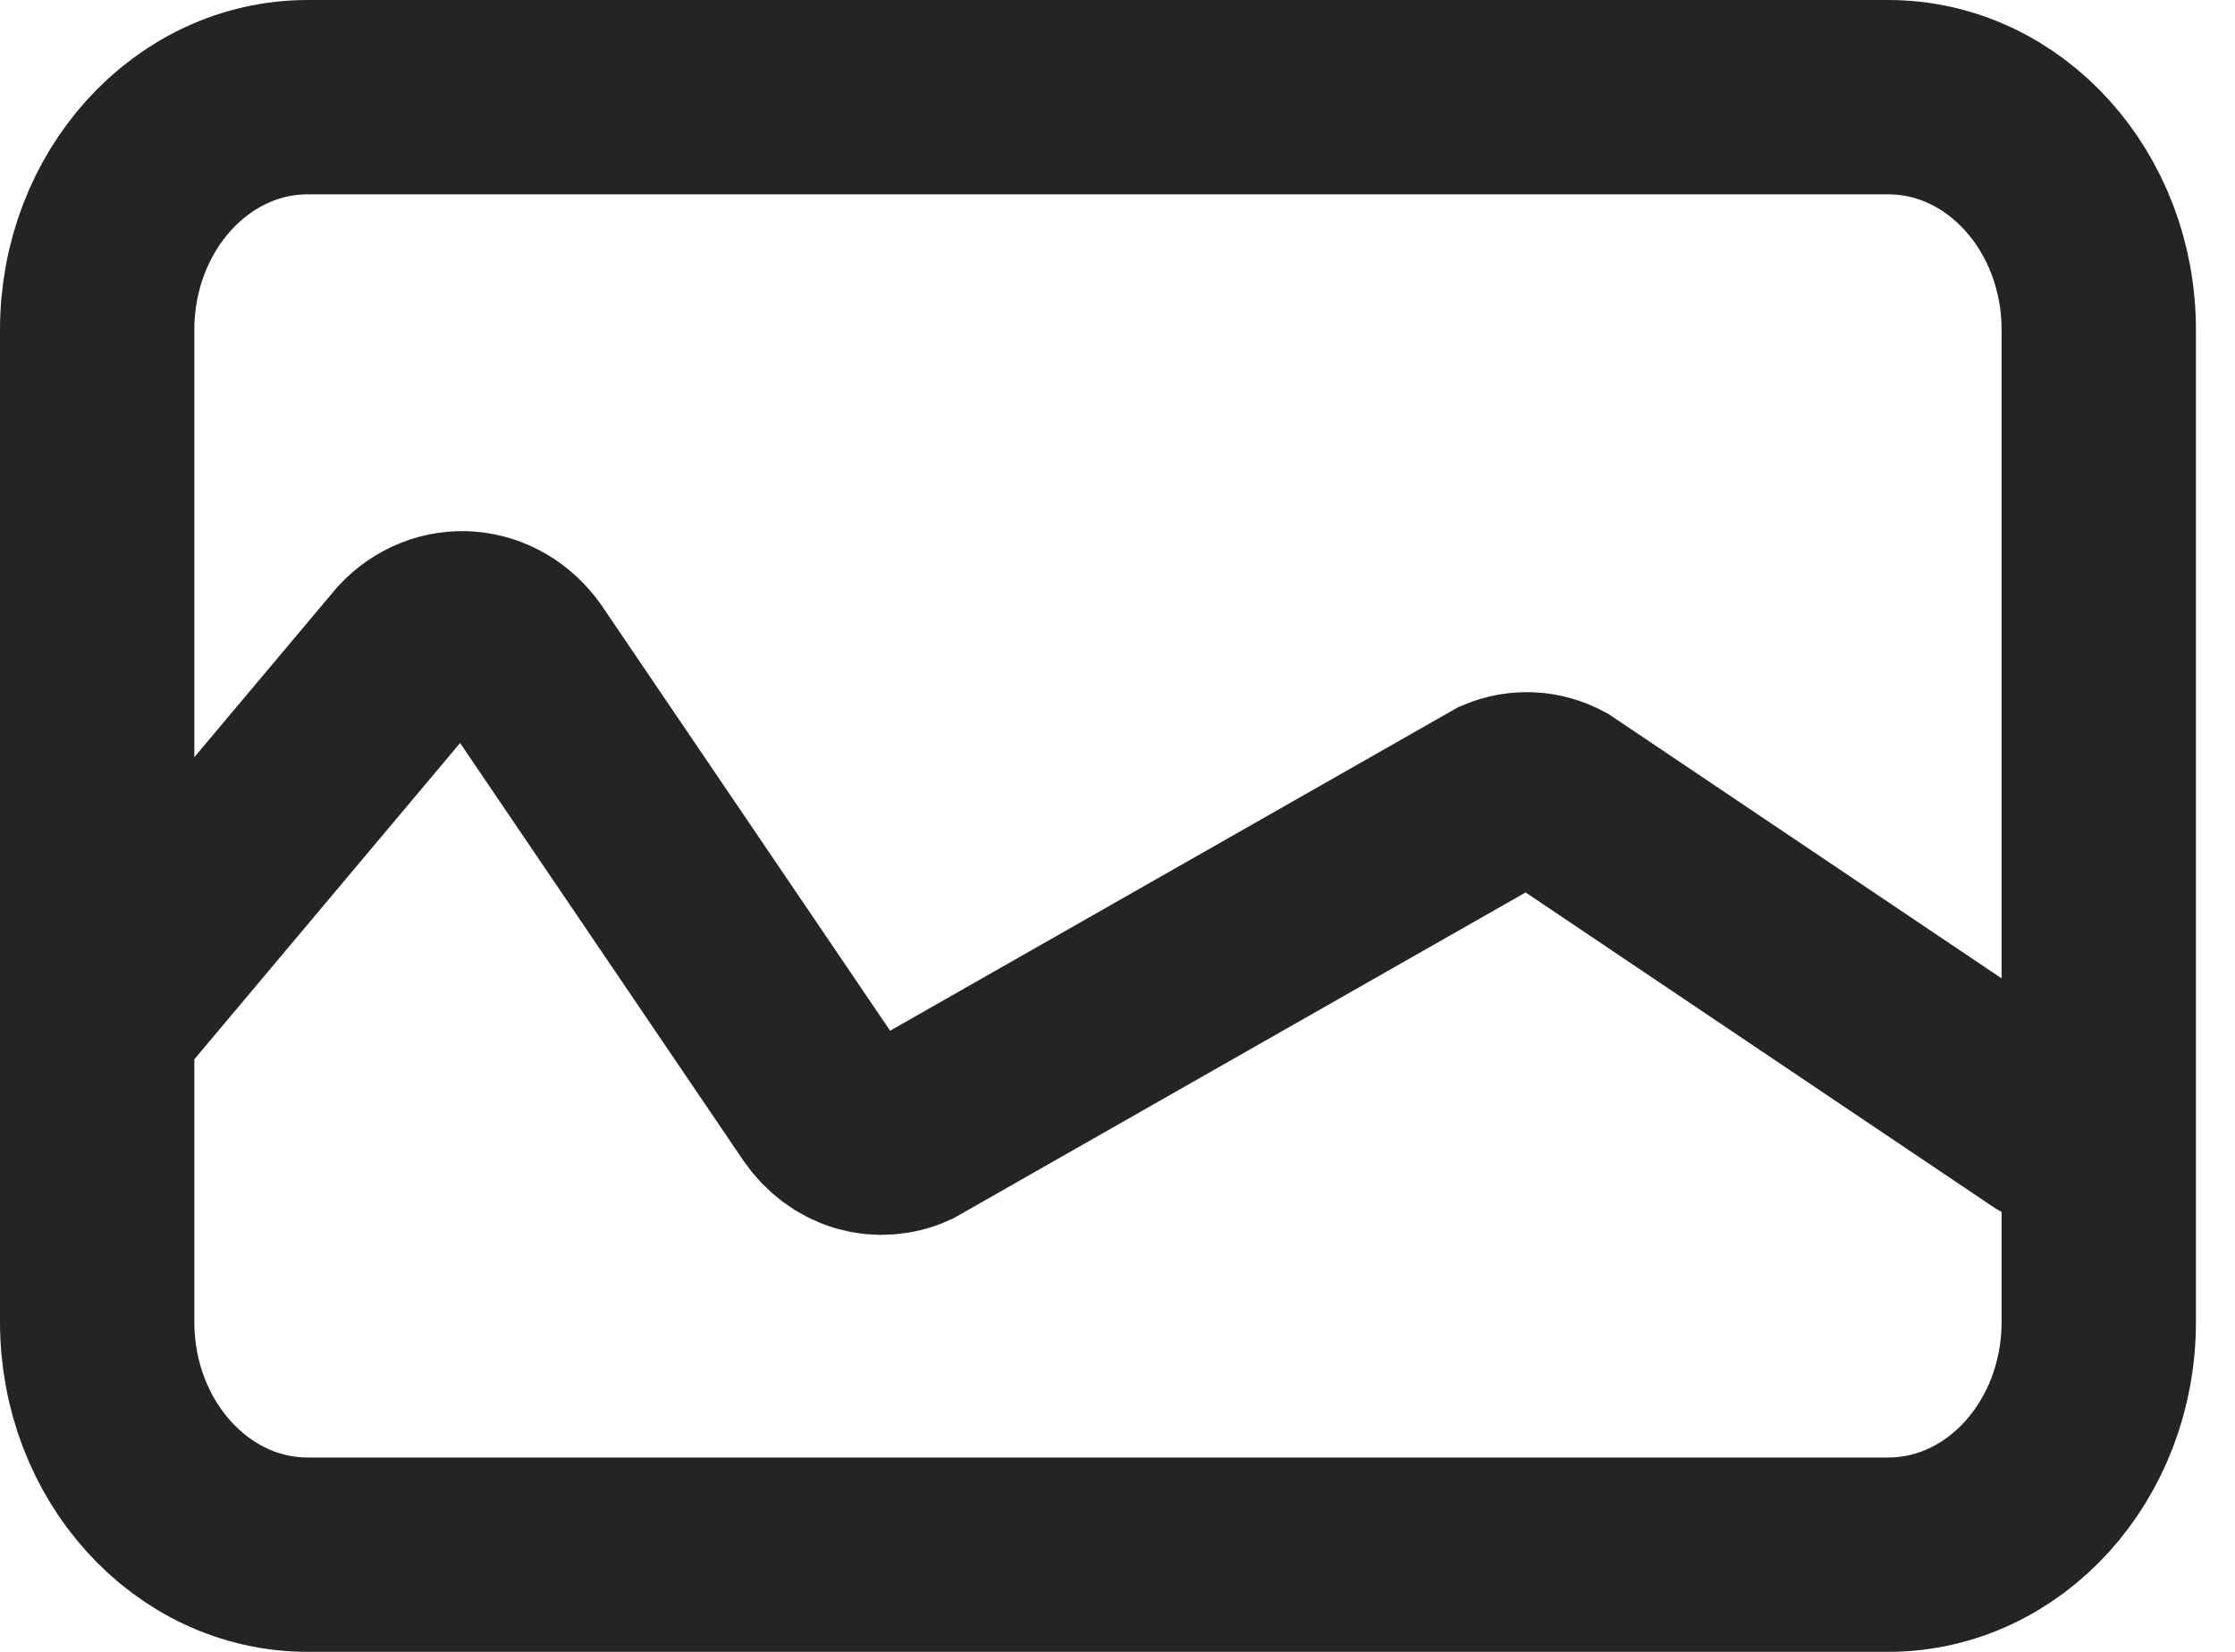 <svg width="23" height="17" viewBox="0 0 23 17" fill="none" xmlns="http://www.w3.org/2000/svg">
<path d="M19.431 1H3.167C1.97 1 1 2.072 1 3.395V13.605C1 14.928 1.97 16 3.167 16H19.431C20.628 16 21.598 14.928 21.598 13.605V3.395C21.598 2.072 20.628 1 19.431 1Z" stroke="#242424" stroke-width="2" stroke-miterlimit="10" stroke-linecap="round"/>
<path d="M1.106 10.411L4.22 6.705C4.297 6.622 4.39 6.558 4.492 6.517C4.593 6.476 4.702 6.46 4.809 6.468C4.917 6.476 5.022 6.51 5.118 6.566C5.213 6.622 5.297 6.699 5.364 6.793L8.477 11.382C8.577 11.527 8.717 11.632 8.876 11.68C9.034 11.727 9.203 11.716 9.356 11.647L15.45 8.176C15.544 8.137 15.645 8.119 15.745 8.124C15.846 8.129 15.945 8.157 16.035 8.205L21.065 11.588" stroke="#242424" stroke-width="2" stroke-miterlimit="10" stroke-linecap="round"/>
</svg>
